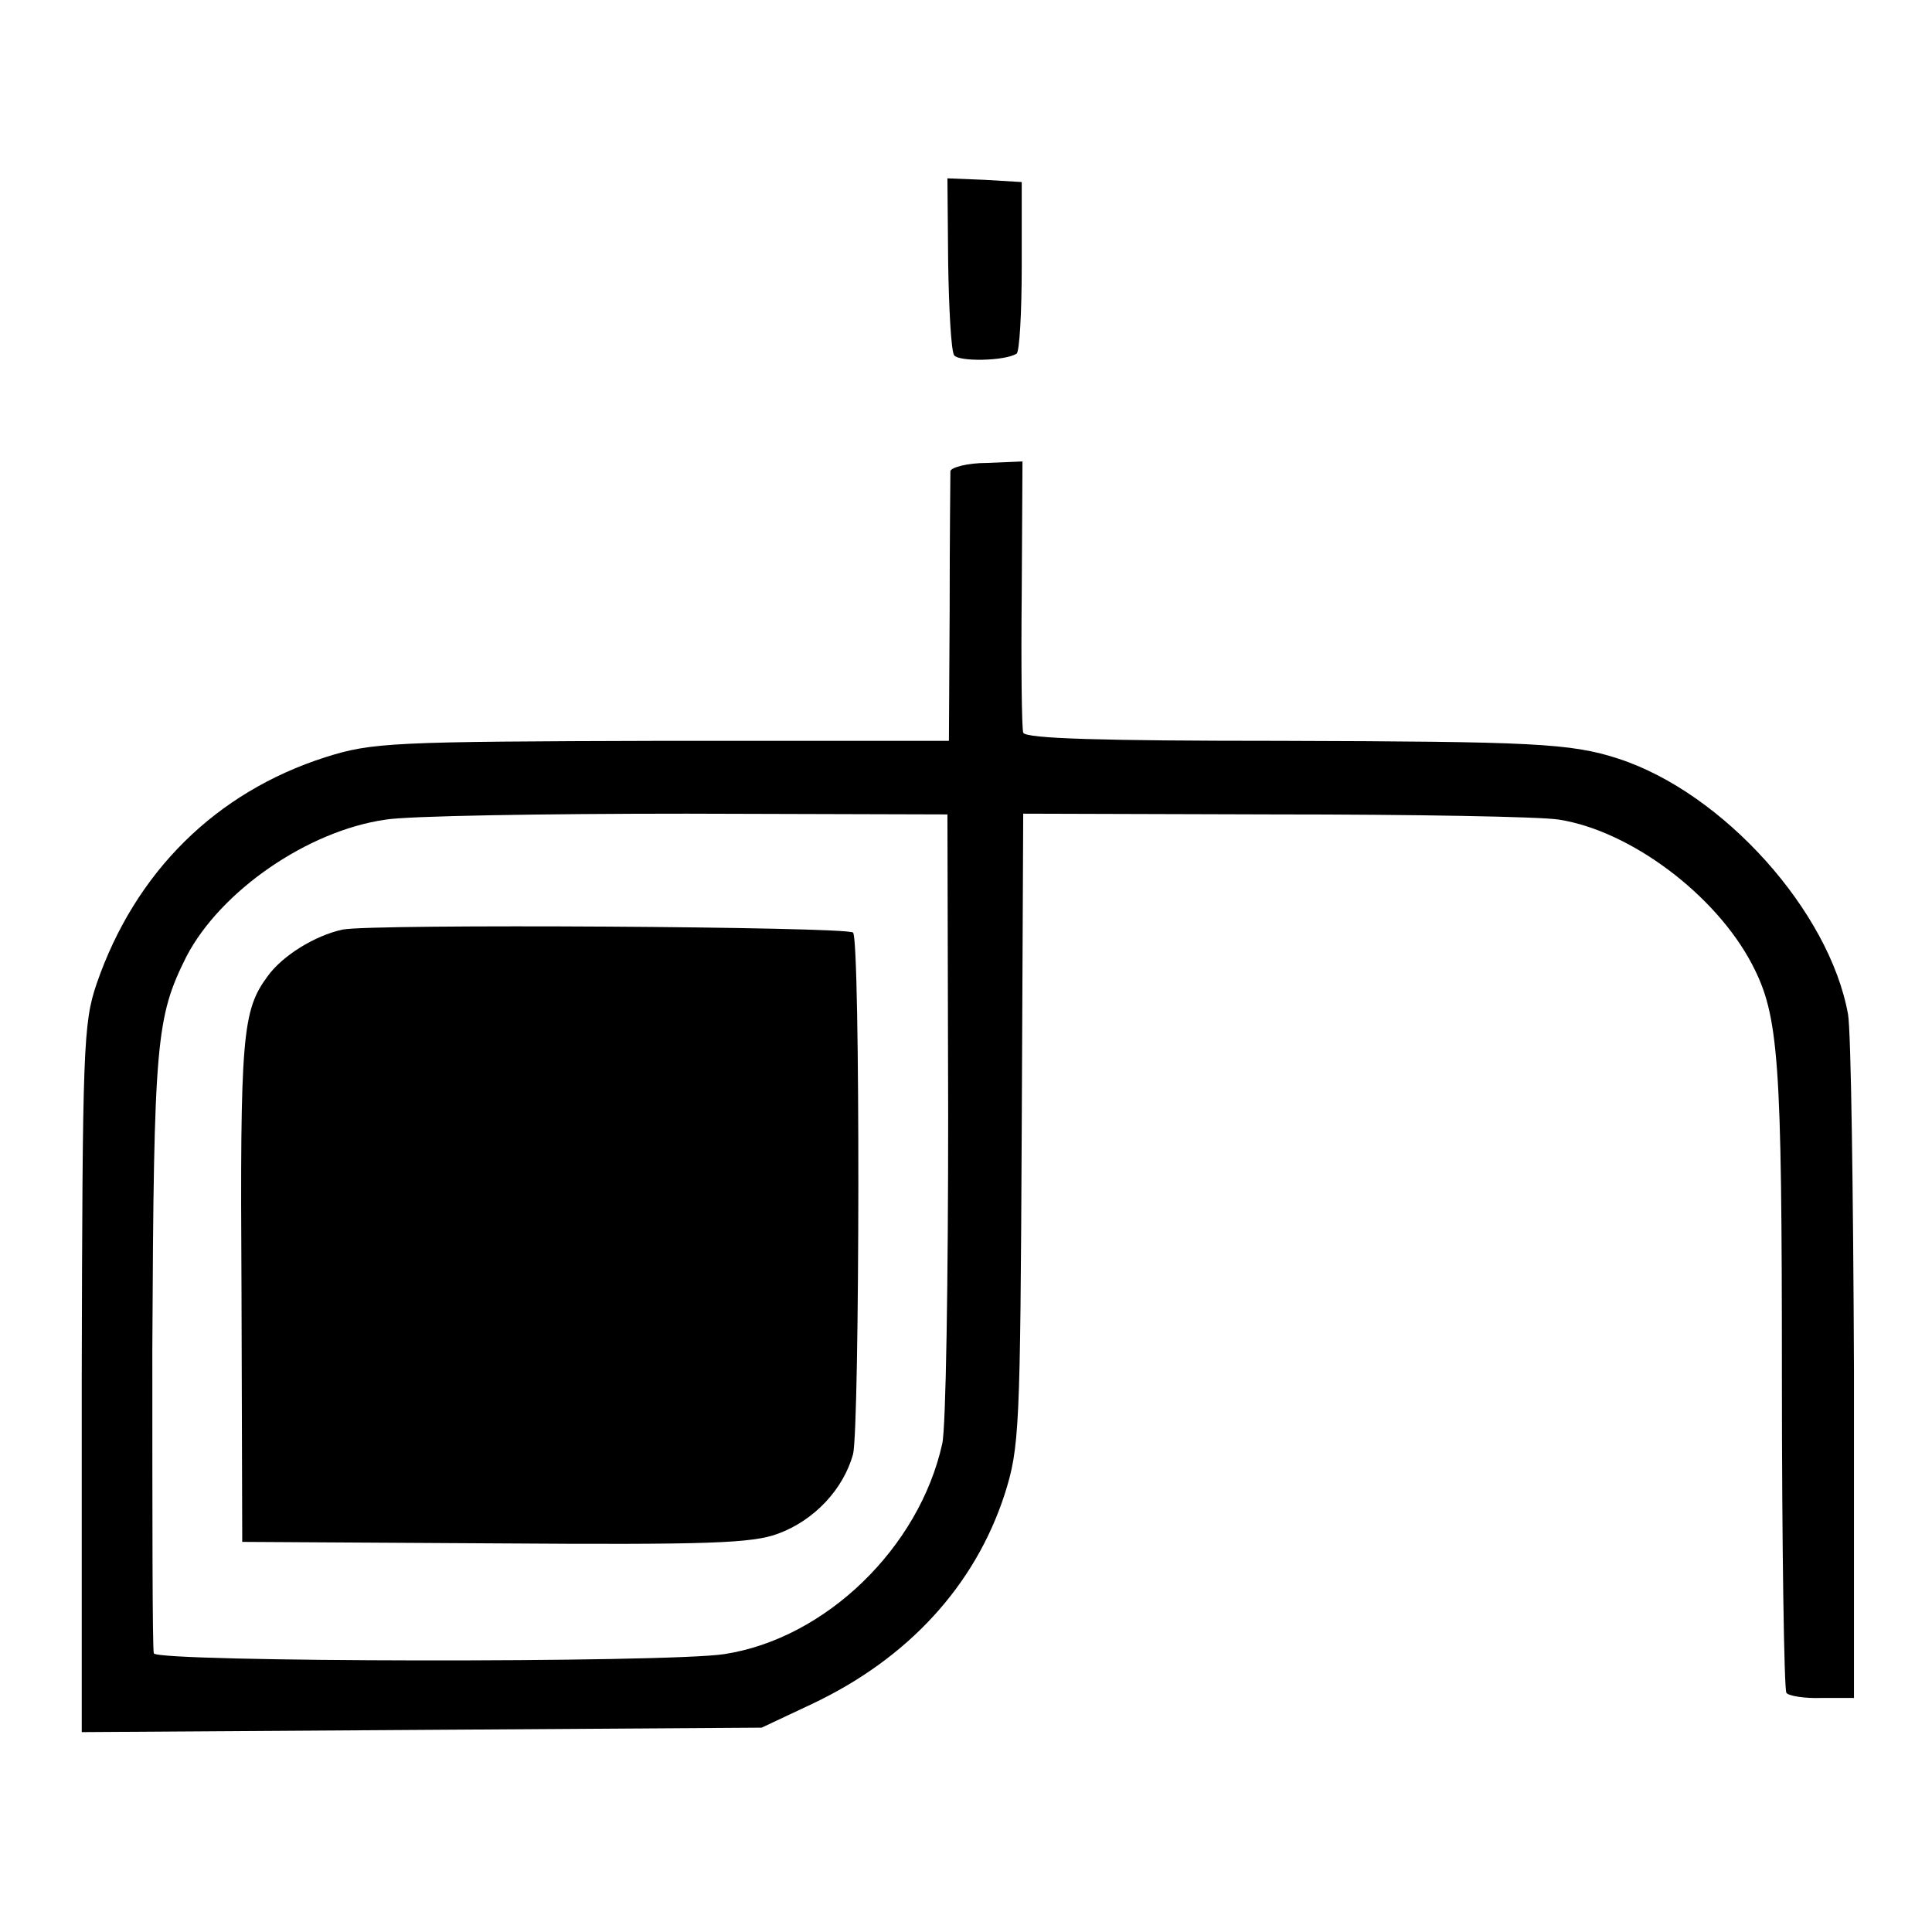 <?xml version="1.0" standalone="no"?>
<!DOCTYPE svg PUBLIC "-//W3C//DTD SVG 20010904//EN"
 "http://www.w3.org/TR/2001/REC-SVG-20010904/DTD/svg10.dtd">
<svg version="1.0" xmlns="http://www.w3.org/2000/svg"
 width="260pt" height="260pt" viewBox="0 0 260 260"
 preserveAspectRatio="xMidYMid meet">
<g transform="translate(0,260) scale(0.1,-0.1)"
fill="#000000" stroke="none">
<path d="M1276 2246 c1 -62 4 -118 8 -124 6 -9 68 -8 84 2 4 2 7 55 7 118 l0
113 -50 3 -50 2 1 -114z"/>
<path d="M1279 1966 c0 -6 -1 -90 -1 -187 l-1 -176 -386 0 c-363 -1 -390 -2
-453 -22 -147 -47 -256 -154 -308 -305 -18 -53 -19 -86 -20 -532 l0 -475 457
3 458 3 68 32 c129 61 219 159 259 282 20 63 21 87 23 491 l2 425 339 -1 c186
0 358 -3 382 -7 96 -15 211 -101 260 -195 36 -69 40 -127 40 -554 0 -230 3
-421 6 -426 2 -4 24 -8 48 -7 l43 0 0 440 c-1 242 -4 458 -8 480 -25 139 -168
298 -309 344 -64 21 -117 23 -455 24 -240 0 -343 3 -346 11 -2 6 -3 91 -2 188
l1 177 -48 -2 c-26 0 -48 -6 -49 -11z m-3 -866 c0 -223 -3 -422 -8 -443 -31
-140 -157 -262 -293 -283 -77 -12 -764 -11 -768 1 -2 6 -2 190 -2 410 2 415 5
446 46 528 46 88 163 169 268 184 30 5 212 8 405 8 l351 -1 1 -404z"/>
<path d="M461 1349 c-37 -8 -81 -35 -101 -63 -34 -46 -37 -80 -35 -421 l1
-340 340 -2 c287 -2 346 0 381 13 49 18 88 60 101 107 9 36 10 692 0 702 -8 8
-649 12 -687 4z"/>
</g>
</svg>
